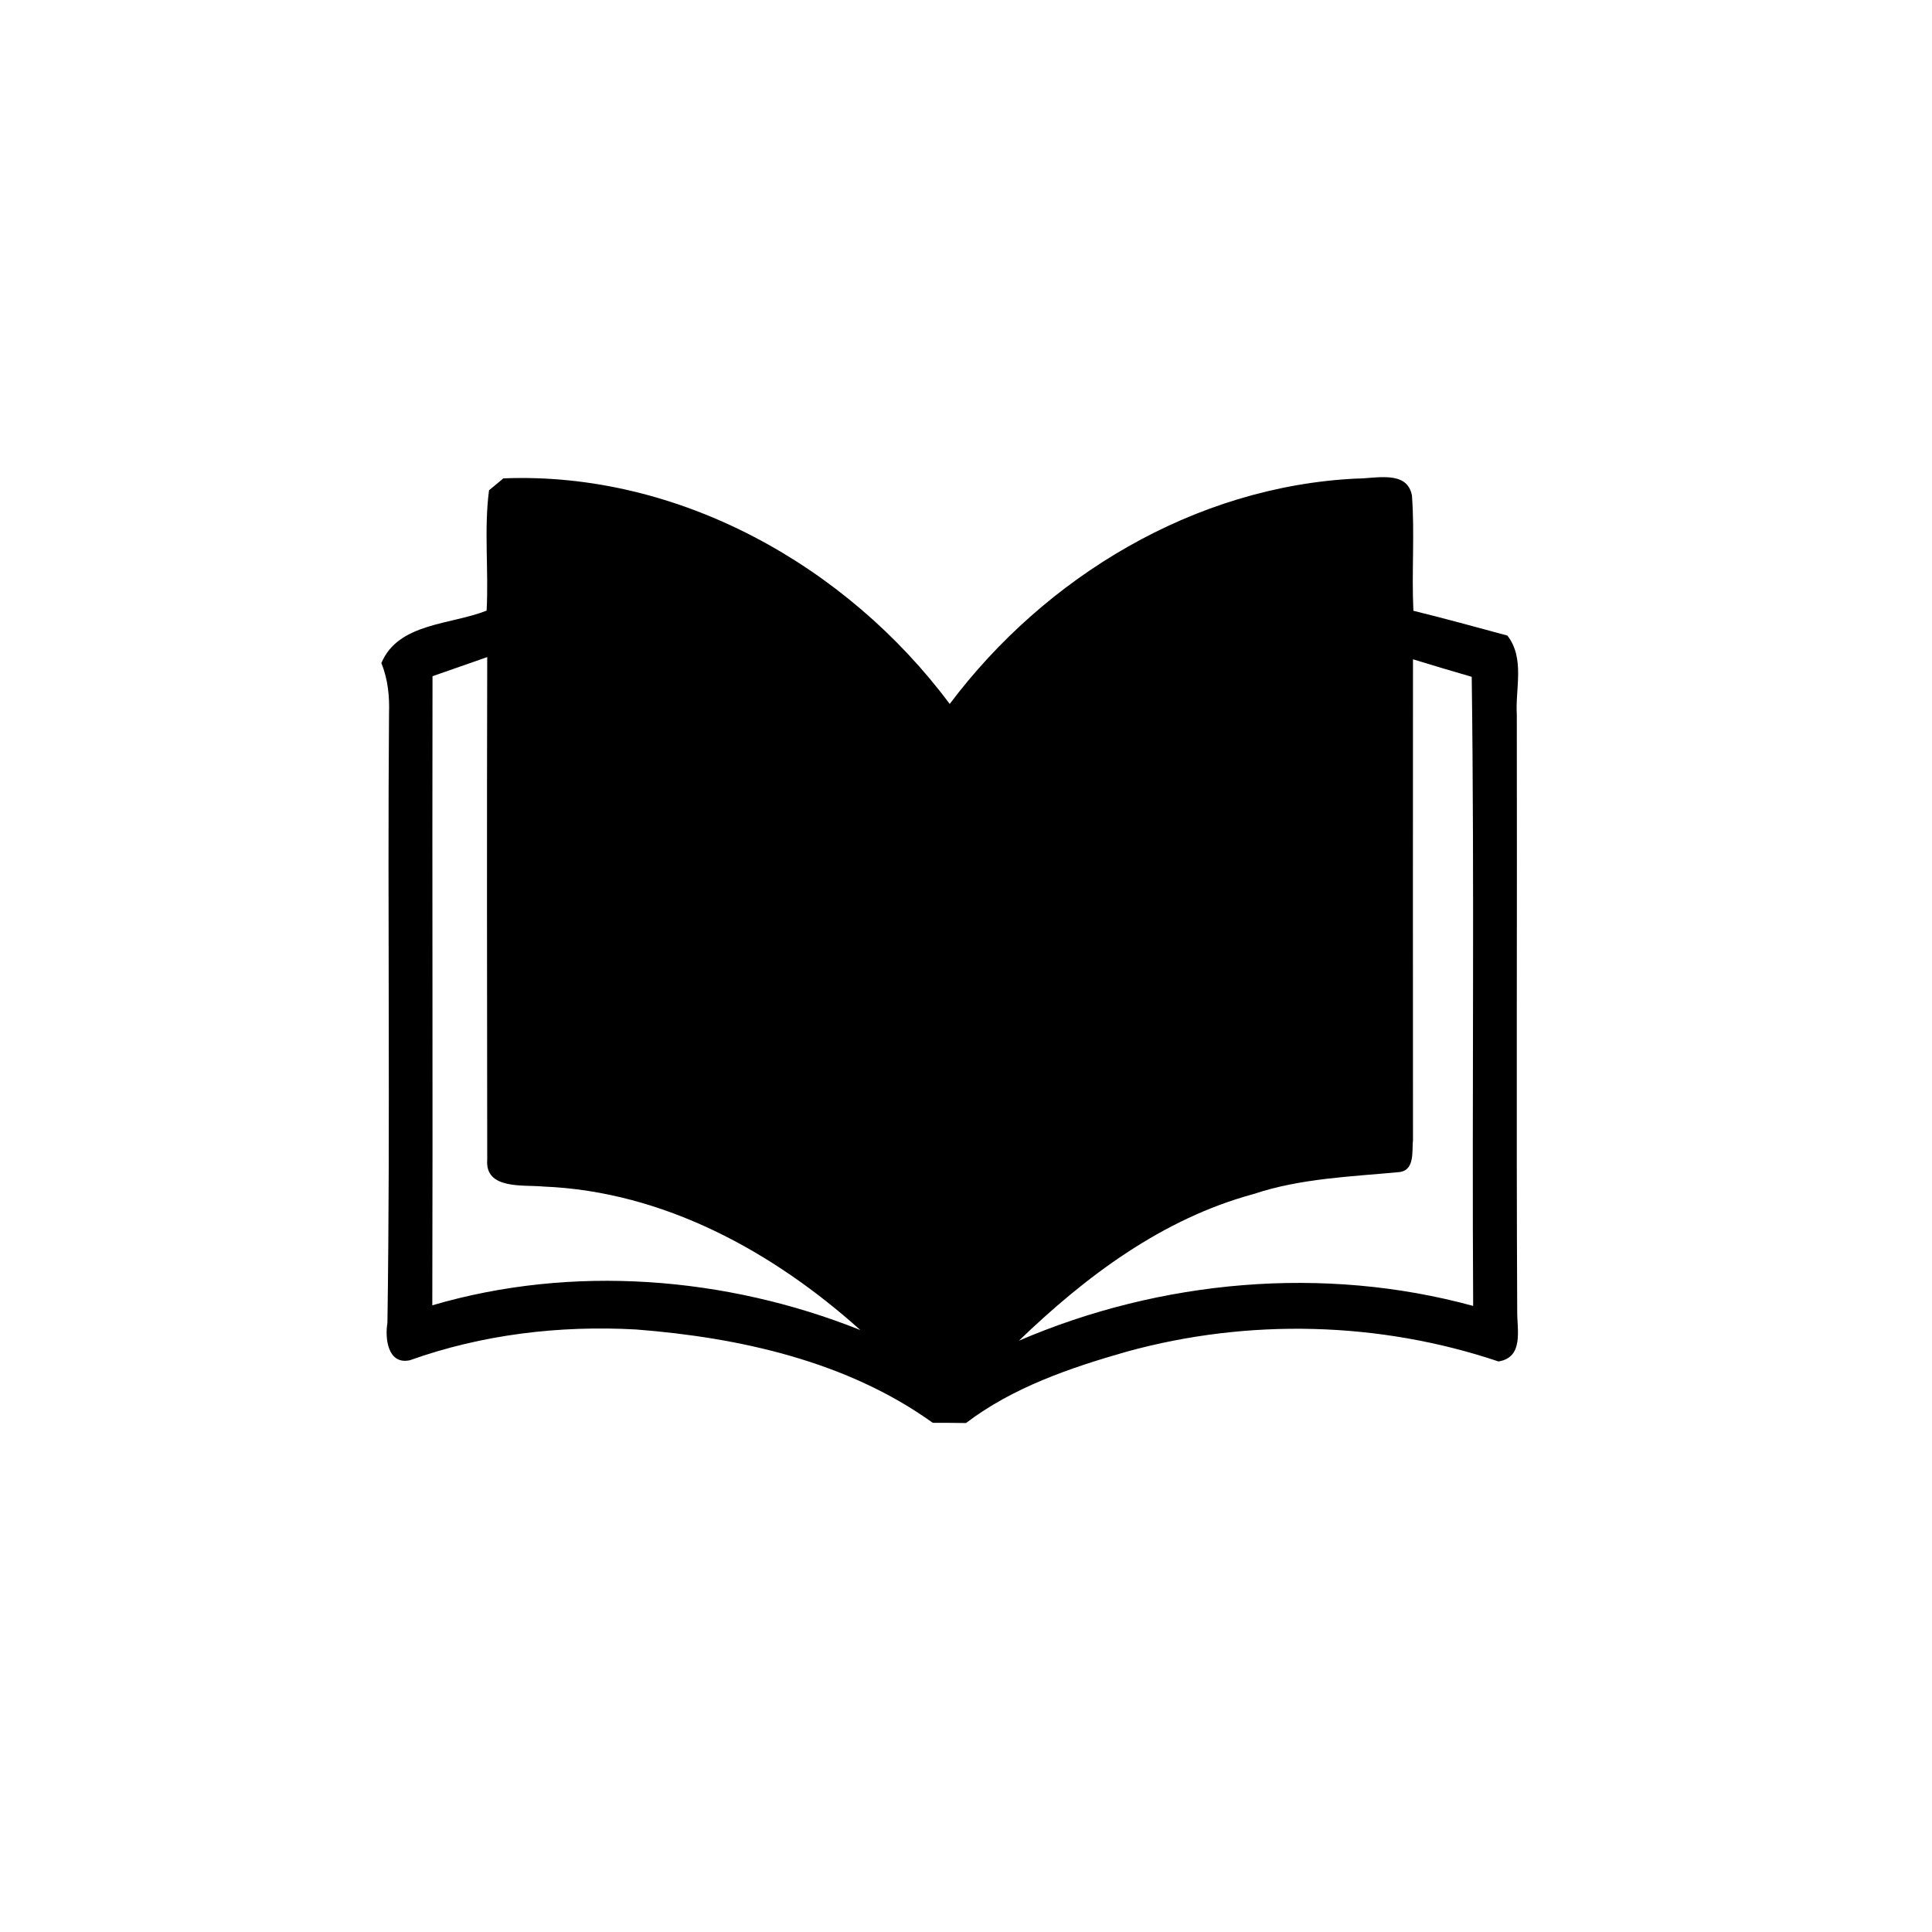 <svg xmlns="http://www.w3.org/2000/svg" xmlns:xlink="http://www.w3.org/1999/xlink" width="50" zoomAndPan="magnify" viewBox="0 0 37.5 37.5" height="50" preserveAspectRatio="xMidYMid meet" version="1.2"><defs><clipPath id="ff855965b7"><path d="M 7.402 9.117 L 29.605 9.117 L 29.605 27.617 L 7.402 27.617 Z M 7.402 9.117 "/></clipPath></defs><g id="90b747032a"><g clip-rule="nonzero" clip-path="url(#ff855965b7)"><path style=" stroke:none;fill-rule:nonzero;fill:#000000;fill-opacity:1;" d="M 29.441 13.875 C 29.41 13.359 29.602 12.781 29.258 12.336 C 28.648 12.172 28.043 12.004 27.434 11.855 C 27.398 11.109 27.461 10.363 27.406 9.621 C 27.316 9.113 26.691 9.293 26.328 9.289 C 23.184 9.441 20.285 11.199 18.434 13.664 C 16.445 10.992 13.184 9.148 9.77 9.285 C 9.703 9.344 9.562 9.457 9.492 9.516 C 9.391 10.289 9.488 11.074 9.445 11.852 C 8.754 12.129 7.73 12.086 7.402 12.871 C 7.531 13.184 7.562 13.52 7.551 13.852 C 7.52 17.793 7.578 21.734 7.52 25.676 C 7.469 25.969 7.523 26.496 7.957 26.402 C 9.355 25.902 10.859 25.723 12.344 25.805 C 14.359 25.961 16.449 26.426 18.105 27.617 C 18.27 27.617 18.59 27.617 18.75 27.621 C 19.664 26.926 20.777 26.547 21.875 26.234 C 24.23 25.586 26.773 25.648 29.086 26.426 C 29.582 26.344 29.445 25.809 29.449 25.457 C 29.43 21.598 29.449 17.734 29.441 13.875 Z M 8.391 25.336 C 8.402 21.266 8.387 17.195 8.395 13.125 C 8.75 13 9.105 12.879 9.457 12.754 C 9.449 16.004 9.453 19.258 9.457 22.508 C 9.41 23.098 10.16 22.992 10.551 23.031 C 12.883 23.125 15.008 24.297 16.699 25.816 C 14.086 24.773 11.105 24.539 8.391 25.336 Z M 19.777 26.023 C 21.07 24.777 22.559 23.656 24.332 23.176 C 25.246 22.871 26.211 22.84 27.16 22.75 C 27.469 22.715 27.402 22.336 27.426 22.125 C 27.426 19.016 27.422 15.906 27.426 12.797 C 27.805 12.914 28.188 13.027 28.566 13.137 C 28.621 17.207 28.57 21.277 28.594 25.348 C 25.695 24.555 22.527 24.84 19.777 26.023 Z M 19.777 26.023 "/></g></g></svg>